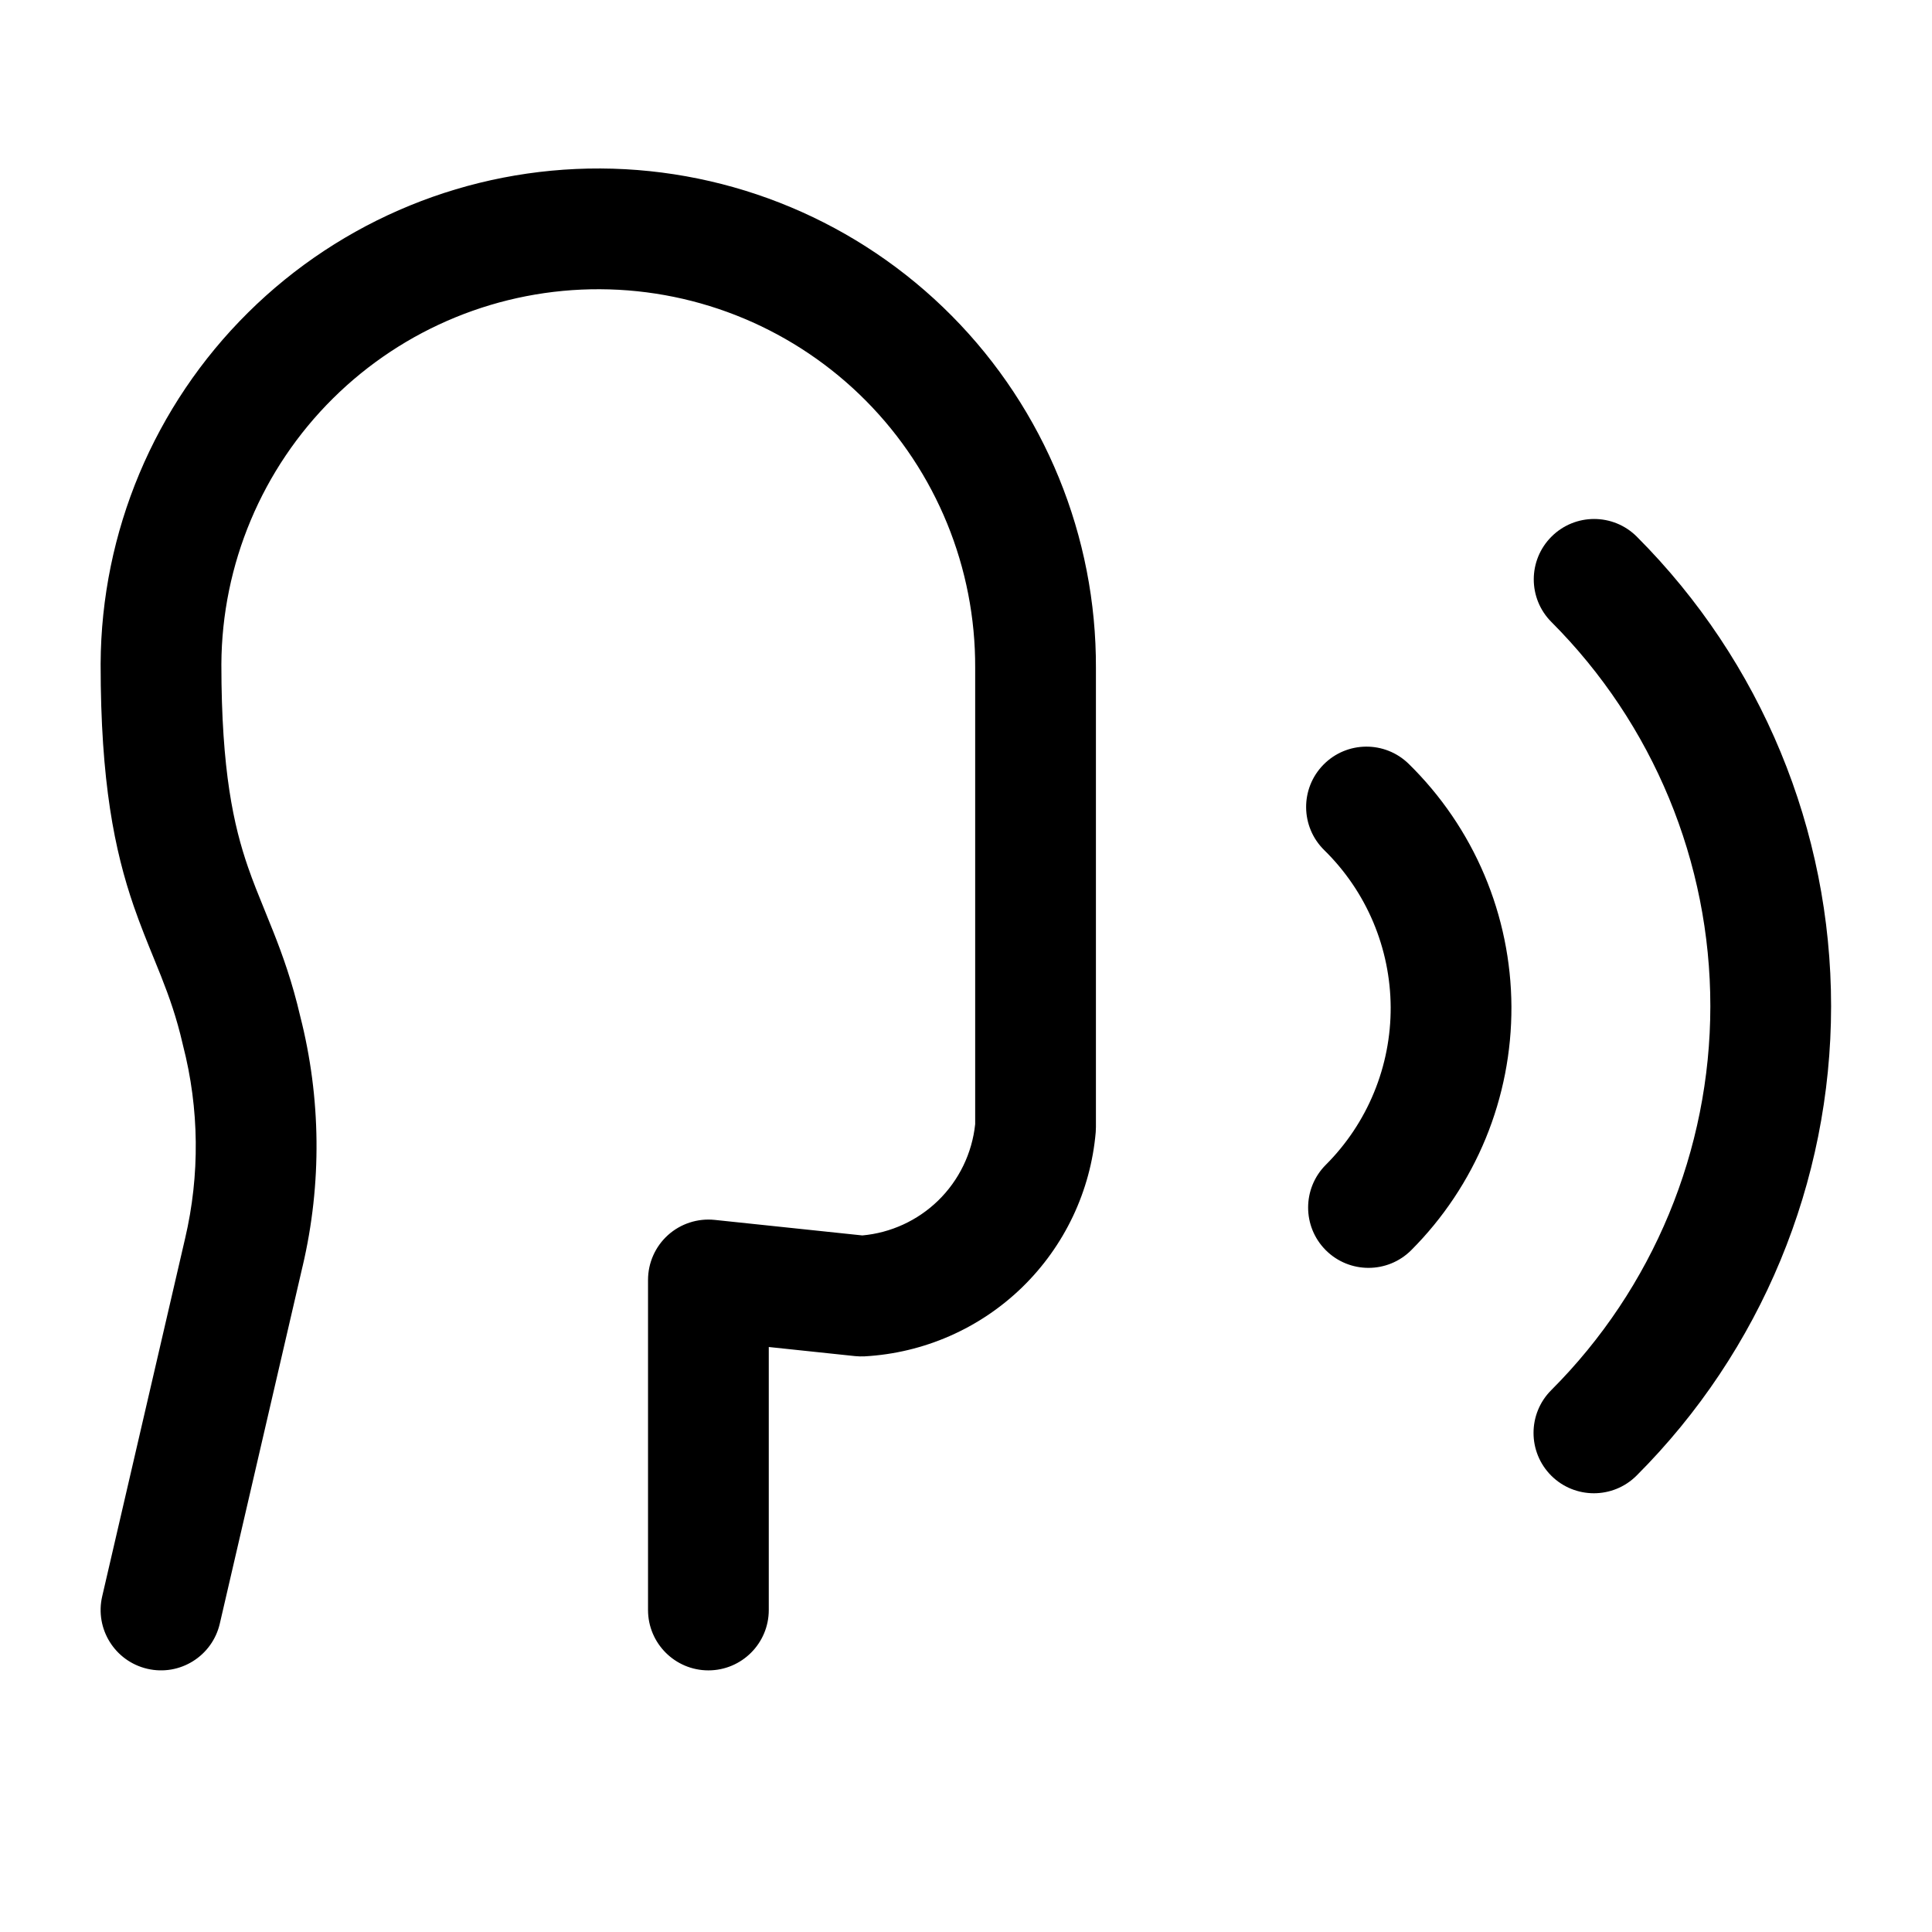 <svg xmlns="http://www.w3.org/2000/svg" width="48" height="48" viewBox="0 0 48 48" fill="none"><path fill-rule="evenodd" clip-rule="evenodd" d="M6.162 7.767C8.491 5.459 11.642 4.171 14.921 4.186C18.2 4.201 21.339 5.518 23.647 7.847C25.954 10.176 27.242 13.325 27.228 16.603V28C27.228 28.043 27.226 28.085 27.223 28.128C27.097 29.592 26.447 30.961 25.393 31.985C24.339 33.008 22.95 33.616 21.483 33.698C21.403 33.702 21.323 33.7 21.243 33.692L19.1 33.466V40C19.1 40.828 18.428 41.5 17.6 41.5C16.772 41.5 16.1 40.828 16.1 40V31.8C16.1 31.375 16.28 30.97 16.596 30.685C16.912 30.401 17.334 30.264 17.757 30.308L21.425 30.694C22.131 30.63 22.794 30.326 23.304 29.832C23.826 29.325 24.152 28.652 24.228 27.929V16.593C24.239 14.11 23.264 11.723 21.516 9.959C19.768 8.195 17.391 7.197 14.907 7.186C12.424 7.174 10.037 8.15 8.273 9.898C6.51 11.645 5.512 14.021 5.5 16.503C5.5 19.168 5.81 20.524 6.16 21.539C6.291 21.917 6.421 22.236 6.568 22.596C6.638 22.768 6.712 22.95 6.792 23.152C7.026 23.743 7.263 24.407 7.458 25.245C7.978 27.28 7.999 29.411 7.519 31.457C7.519 31.457 7.518 31.458 7.518 31.459L5.461 40.338C5.274 41.145 4.469 41.648 3.662 41.461C2.854 41.274 2.352 40.468 2.539 39.661L4.597 30.777L4.598 30.773C4.969 29.192 4.952 27.546 4.547 25.974C4.544 25.961 4.541 25.949 4.538 25.936C4.389 25.287 4.206 24.771 4.002 24.255C3.948 24.117 3.888 23.969 3.824 23.814C3.663 23.42 3.483 22.977 3.324 22.517C2.846 21.13 2.5 19.433 2.5 16.5V16.493C2.515 13.214 3.832 10.075 6.162 7.767ZM38.546 13.333C39.132 12.747 40.082 12.748 40.667 13.334C43.758 16.429 45.494 20.624 45.493 24.999C45.492 29.373 43.754 33.567 40.661 36.66C40.075 37.246 39.125 37.246 38.539 36.661C37.954 36.075 37.954 35.125 38.539 34.539C41.07 32.008 42.492 28.577 42.493 24.998C42.494 21.419 41.074 17.986 38.545 15.454C37.959 14.868 37.96 13.918 38.546 13.333ZM32.879 19C33.459 18.408 34.408 18.399 35 18.979C35.802 19.765 36.441 20.703 36.879 21.737C37.317 22.772 37.545 23.883 37.551 25.007C37.556 26.131 37.339 27.244 36.912 28.283C36.484 29.322 35.855 30.266 35.061 31.061C34.475 31.646 33.525 31.646 32.939 31.061C32.353 30.475 32.354 29.525 32.94 28.939C33.454 28.425 33.861 27.814 34.137 27.142C34.414 26.47 34.554 25.749 34.551 25.022C34.547 24.295 34.399 23.576 34.116 22.906C33.833 22.237 33.419 21.63 32.9 21.121C32.309 20.541 32.299 19.592 32.879 19Z" fill="black"></path></svg>